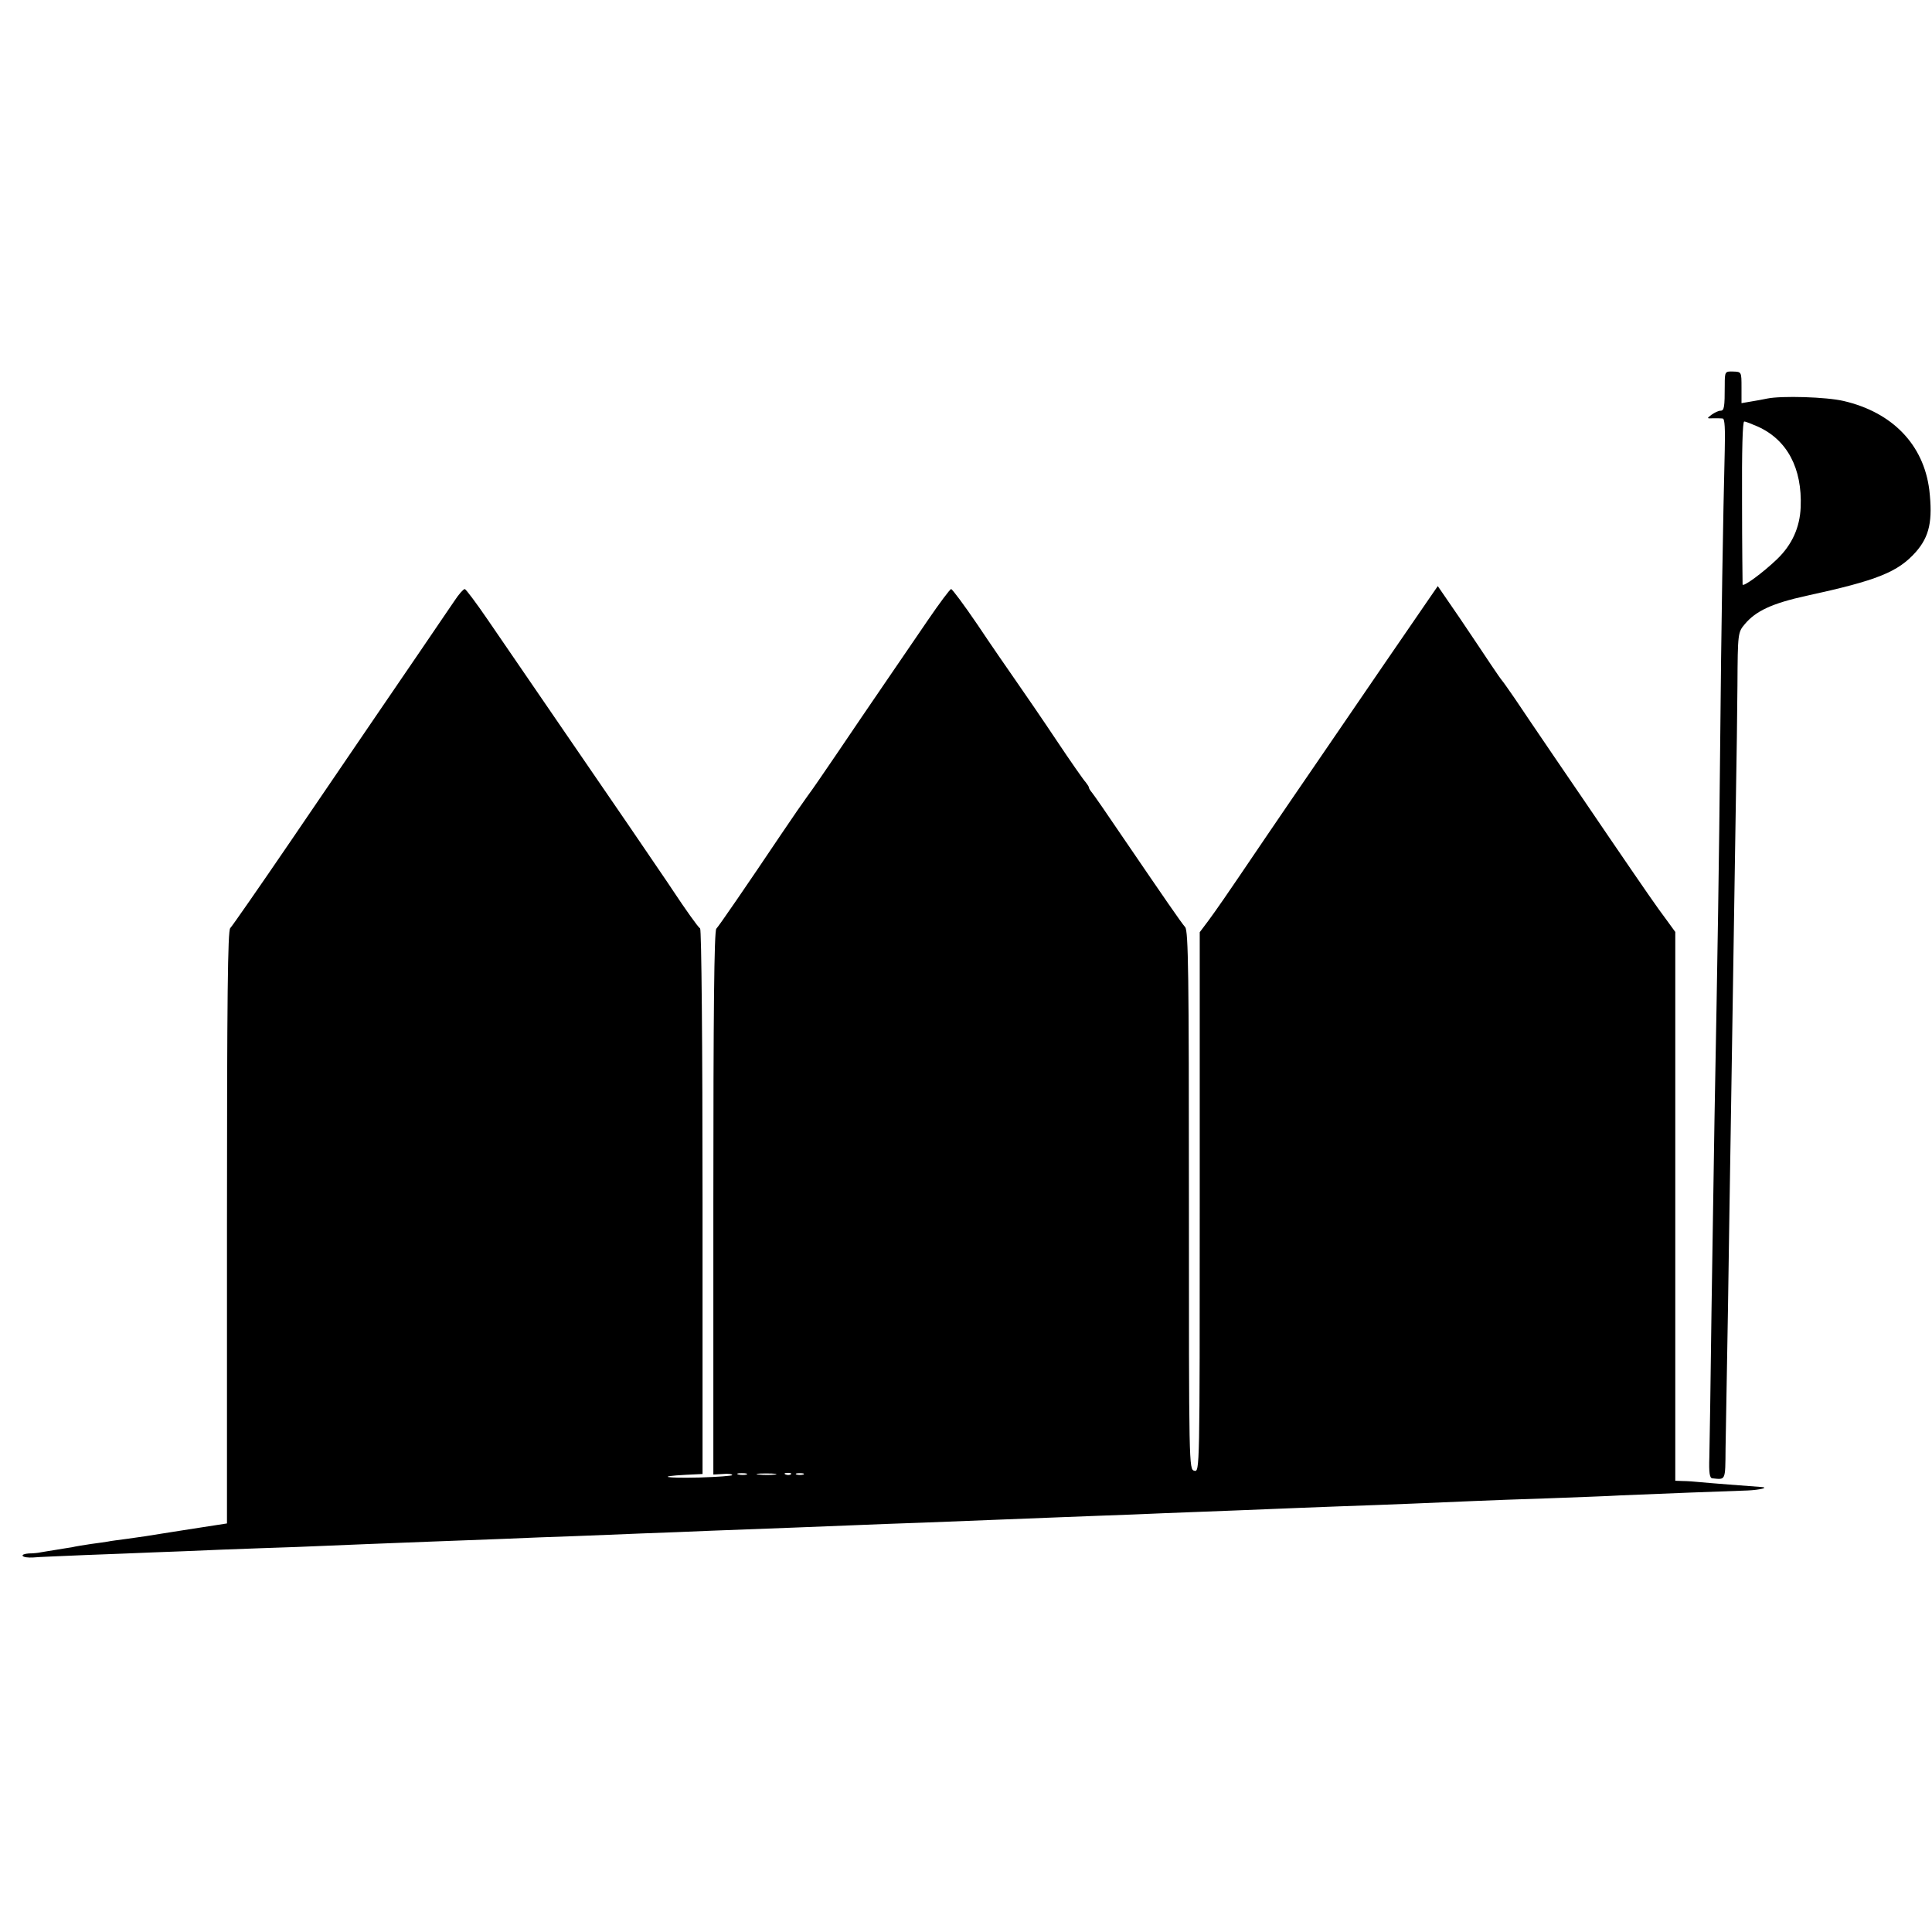 <?xml version="1.0" standalone="no"?>
<!DOCTYPE svg PUBLIC "-//W3C//DTD SVG 20010904//EN"
 "http://www.w3.org/TR/2001/REC-SVG-20010904/DTD/svg10.dtd">
<svg version="1.0" xmlns="http://www.w3.org/2000/svg"
 width="715pt" height="715pt" viewBox="0 0 715 715"
 preserveAspectRatio="xMidYMid meet">
<g transform="translate(0,715) scale(0.1,-0.1)"
fill="#000000" stroke="none">
<path d="M6383 5725 c0 -83 -2 -95 -16 -95 -7 0 -22 -7 -33 -15 -18 -14 -18
-14 6 -13 14 0 30 0 36 -1 7 -1 9 -40 7 -118 -6 -236 -13 -649 -17 -1098 -4
-423 -9 -737 -21 -1380 -2 -132 -7 -449 -11 -705 -3 -256 -7 -500 -8 -543 -2
-57 1 -77 11 -78 50 -5 48 -11 49 111 1 63 5 297 9 520 3 223 8 515 10 650 6
383 17 1087 20 1280 2 96 4 264 5 373 1 195 2 197 27 227 41 49 101 77 228
105 263 57 339 88 405 162 51 58 63 116 50 230 -21 167 -136 287 -317 329 -63
15 -230 20 -283 9 -14 -3 -41 -8 -60 -11 l-35 -6 0 58 c0 58 0 58 -31 59 -30
1 -31 0 -31 -50z m123 -154 c108 -49 164 -154 158 -298 -3 -75 -32 -139 -87
-192 -53 -51 -127 -105 -128 -94 0 4 -2 142 -2 305 -1 193 2 298 8 298 6 0 28
-9 51 -19z"/>
<path d="M5281 4923 c-22 -32 -94 -137 -160 -233 -66 -96 -172 -251 -236 -345
-64 -93 -156 -228 -205 -300 -159 -235 -175 -257 -207 -301 l-33 -44 0 -999
c0 -994 0 -999 -20 -994 -20 5 -20 14 -20 1001 0 831 -2 998 -14 1011 -15 17
-74 103 -233 336 -56 83 -106 155 -112 162 -6 7 -11 15 -11 18 0 4 -6 12 -12
20 -7 7 -56 77 -108 155 -52 78 -120 177 -150 220 -30 43 -95 137 -143 209
-49 72 -93 131 -97 131 -4 0 -43 -52 -86 -115 -44 -64 -117 -171 -164 -240
-47 -68 -123 -181 -170 -250 -47 -69 -96 -141 -110 -159 -14 -19 -59 -84 -100
-145 -129 -192 -228 -336 -239 -348 -8 -9 -11 -312 -11 -1016 l0 -1004 35 2
c19 2 35 0 35 -4 0 -3 -55 -7 -122 -9 -125 -3 -162 4 -50 10 l62 3 0 1007 c0
587 -4 1009 -9 1012 -8 5 -56 73 -101 141 -8 13 -81 119 -161 237 -163 237
-402 587 -523 763 -43 63 -82 115 -86 115 -5 0 -22 -19 -37 -42 -16 -24 -74
-108 -128 -188 -114 -167 -190 -278 -480 -704 -116 -170 -216 -314 -223 -321
-9 -11 -12 -246 -12 -1108 l0 -1095 -142 -22 c-79 -12 -150 -24 -158 -25 -8
-1 -40 -6 -70 -10 -30 -4 -62 -8 -70 -10 -8 -1 -37 -6 -63 -9 -27 -4 -58 -9
-70 -12 -12 -2 -39 -6 -62 -10 -22 -3 -47 -8 -55 -9 -8 -2 -28 -4 -43 -4 -16
-1 -26 -5 -23 -9 3 -5 20 -7 38 -6 18 2 105 5 193 9 88 3 203 8 255 10 52 2
165 6 250 10 85 3 211 8 280 10 170 7 338 14 500 20 74 3 194 7 265 10 72 3
189 8 260 10 72 3 184 7 250 10 66 2 181 7 255 10 237 9 402 15 520 20 63 3
183 7 265 10 83 3 197 8 255 10 58 2 173 7 255 10 83 3 202 8 265 10 62 3 175
7 250 10 74 3 189 7 255 10 66 3 181 7 255 10 177 6 393 15 505 20 50 2 173 7
275 10 102 4 223 8 270 11 114 5 402 16 467 18 46 2 83 11 50 13 -43 3 -198
15 -227 18 -19 2 -47 4 -62 4 l-28 1 0 1016 0 1015 -32 44 c-36 48 -72 100
-212 305 -50 74 -141 207 -201 295 -60 88 -127 187 -149 220 -23 33 -43 62
-46 65 -3 3 -22 30 -42 60 -20 30 -72 108 -116 173 l-81 118 -40 -58z m-2518
-3230 c-7 -2 -21 -2 -30 0 -10 3 -4 5 12 5 17 0 24 -2 18 -5z m105 0 c-15 -2
-42 -2 -60 0 -18 2 -6 4 27 4 33 0 48 -2 33 -4z m59 1 c-3 -3 -12 -4 -19 -1
-8 3 -5 6 6 6 11 1 17 -2 13 -5z m46 -1 c-7 -2 -19 -2 -25 0 -7 3 -2 5 12 5
14 0 19 -2 13 -5z"/>
</g>
</svg>
